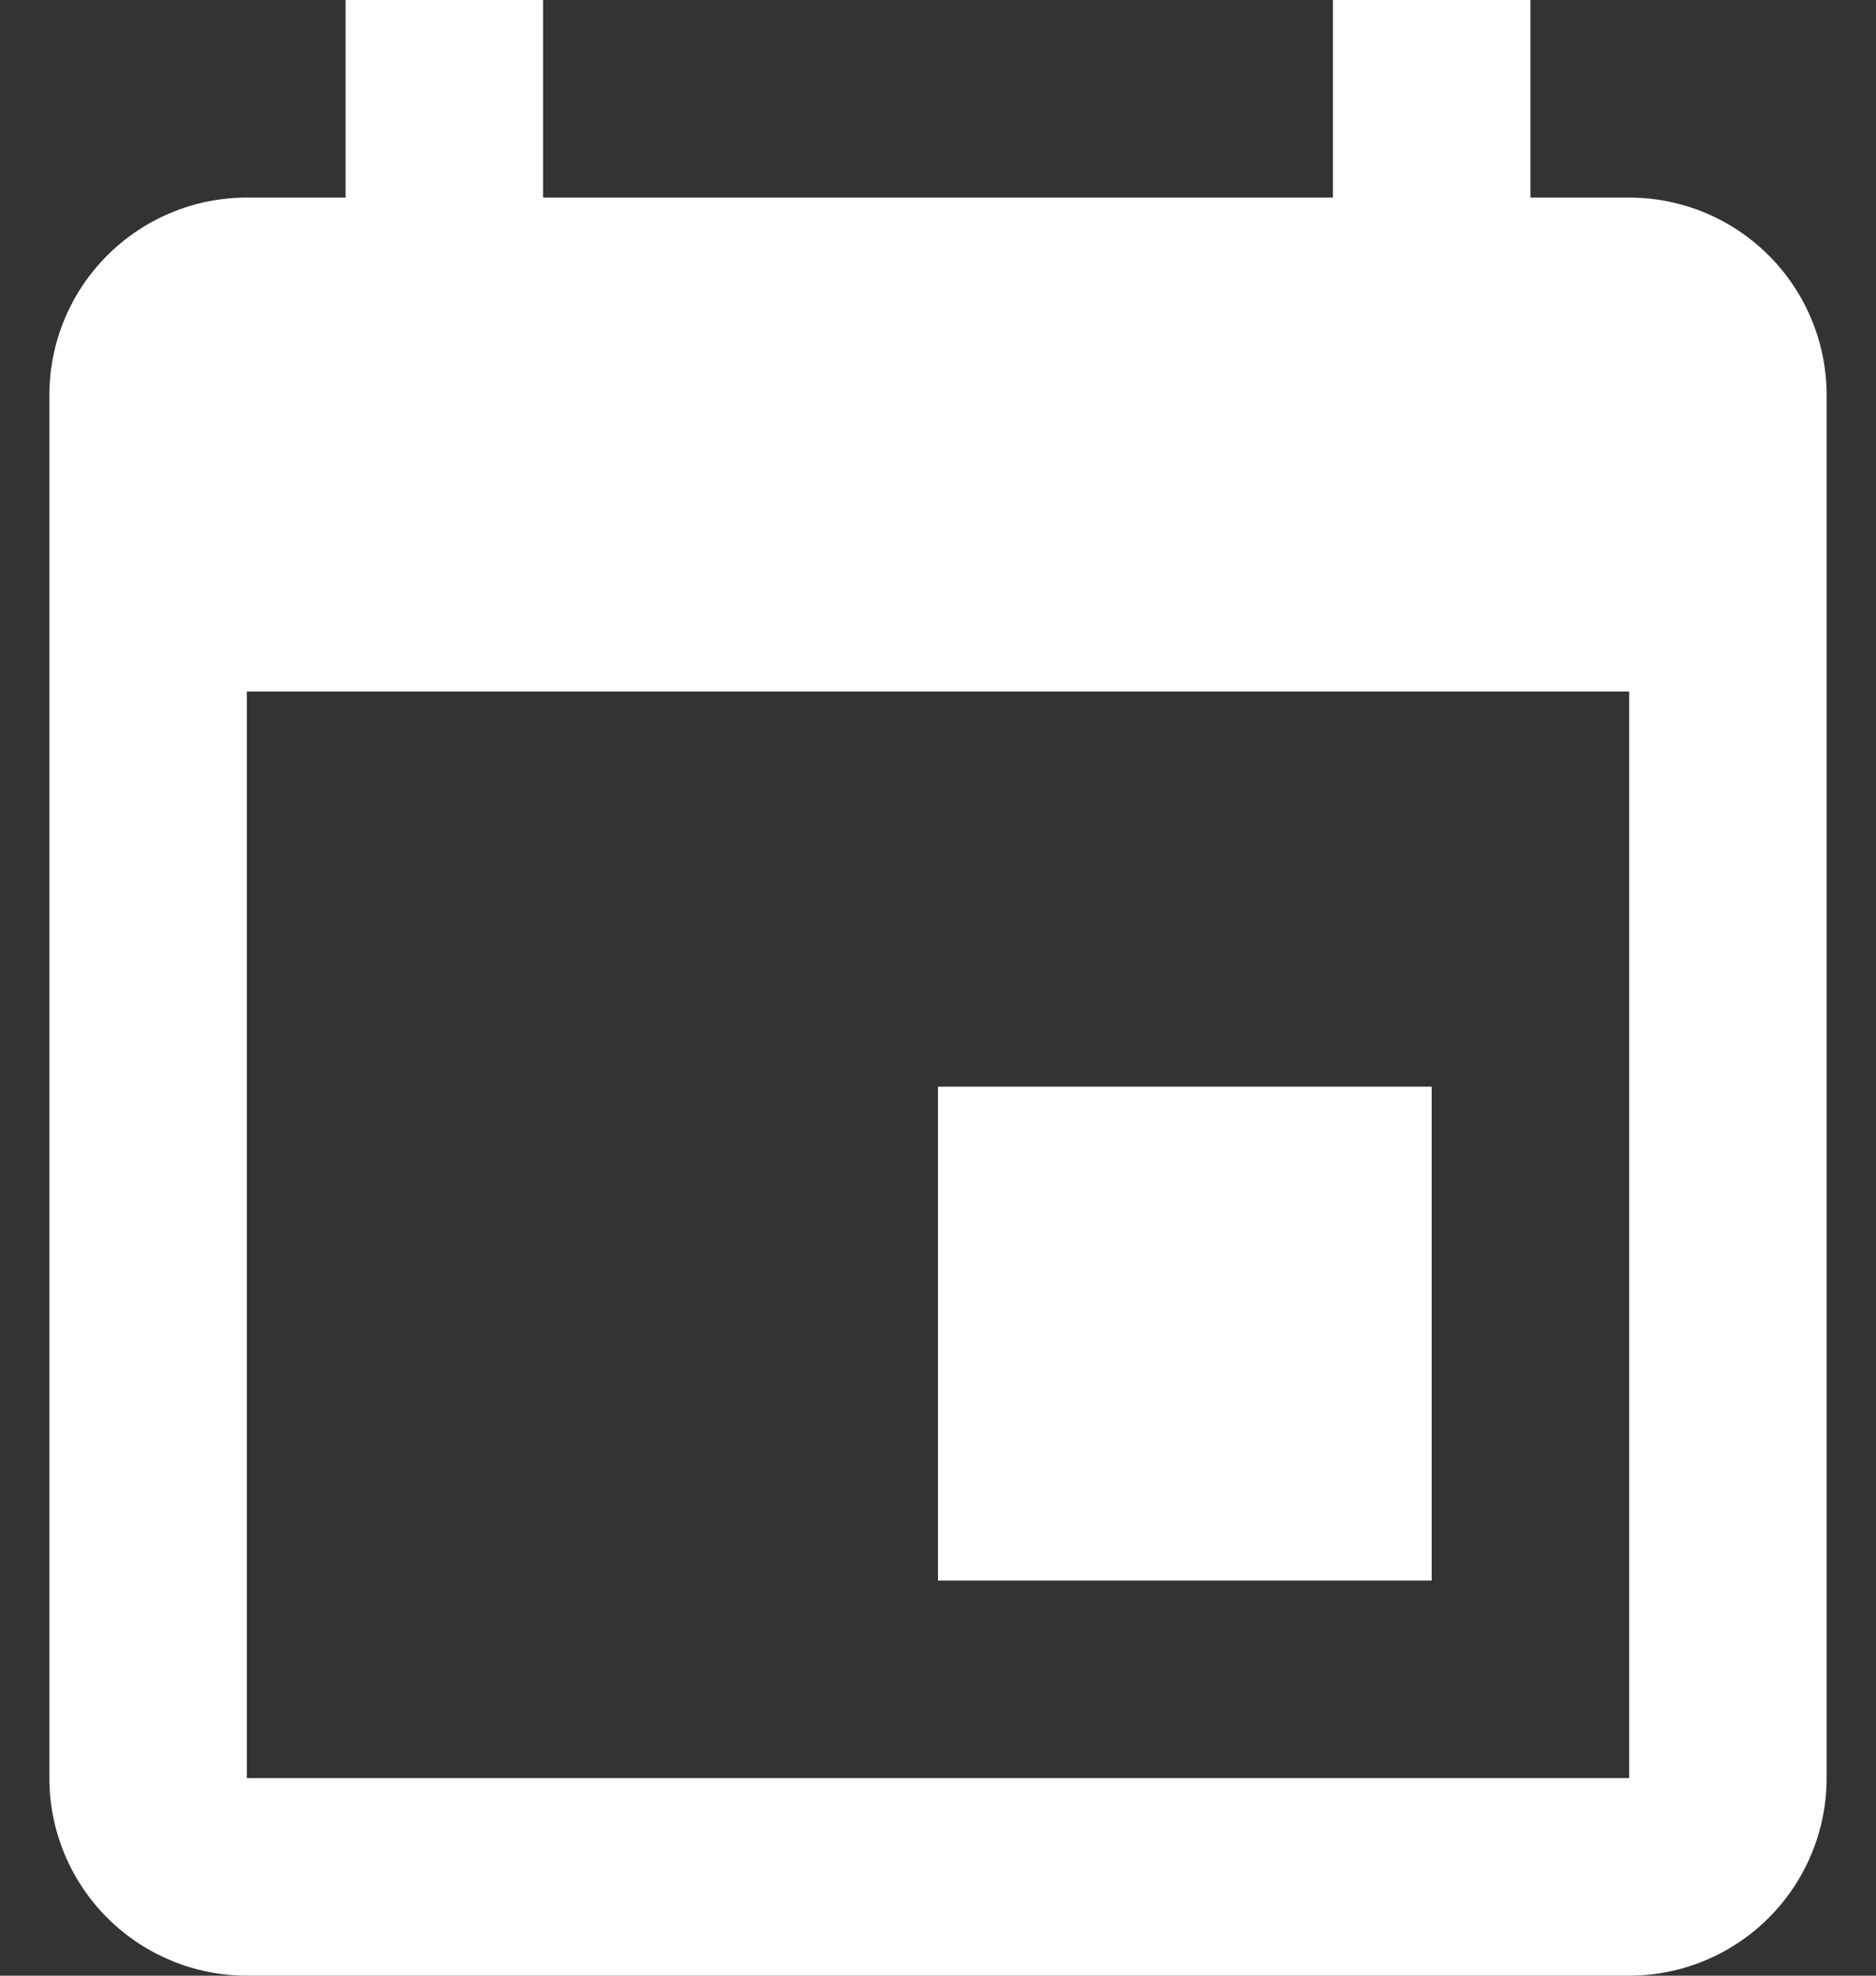 <svg width="19" height="20" viewBox="0 0 19 20" fill="none" xmlns="http://www.w3.org/2000/svg">
<rect x="0" y="0" width="19" height="20" fill="#333333" stroke="none"/>
<path d="M16.5 18H2.5V7H16.5V18ZM13.5 0V2H5.5V0H3.5V2H2.5C1.97 2 1.461 2.211 1.086 2.586C0.711 2.961 0.5 3.47 0.5 4V18C0.5 18.53 0.711 19.039 1.086 19.414C1.461 19.789 1.97 20 2.5 20H16.5C17.03 20 17.539 19.789 17.914 19.414C18.289 19.039 18.5 18.53 18.5 18V4C18.5 3.47 18.289 2.961 17.914 2.586C17.539 2.211 17.03 2 16.5 2H15.5V0H13.5ZM14.5 11H9.5V16H14.5V11Z" fill="white"/>
</svg>
